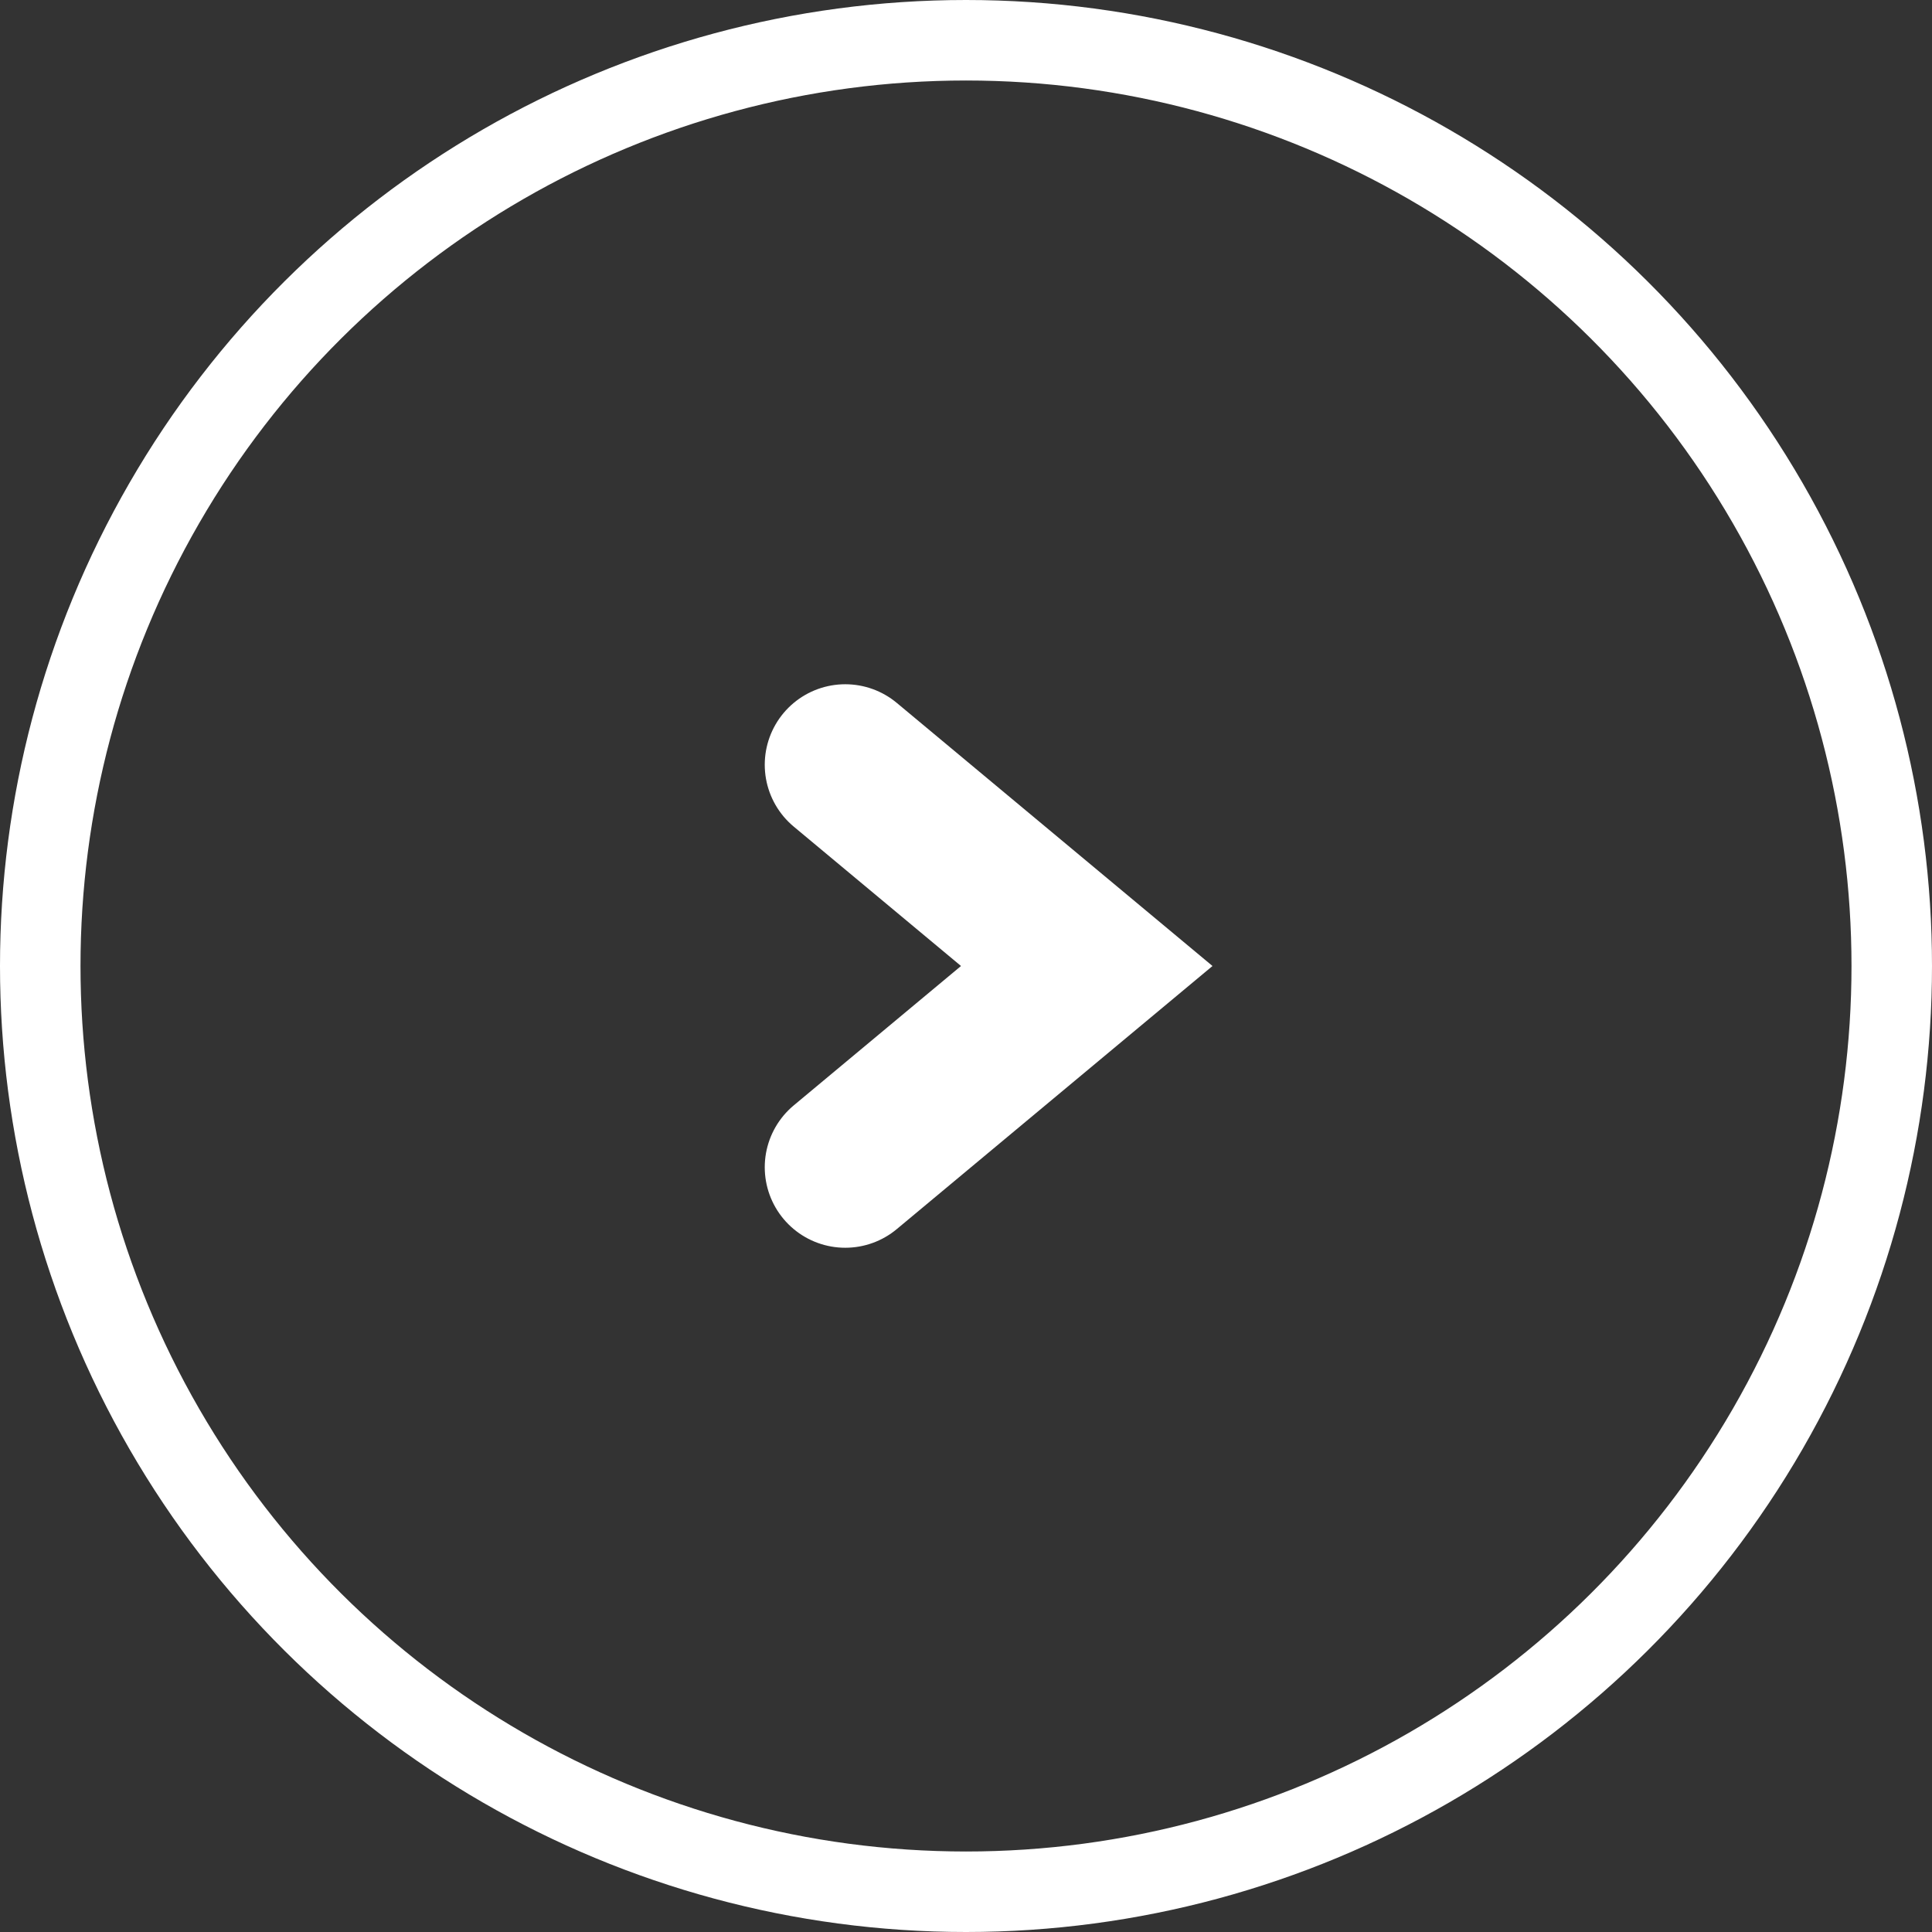<svg xmlns="http://www.w3.org/2000/svg" width="24" height="24" viewBox="0 0 24 24"><rect x="0" y="0" width="24" height="24" fill="#333333" stroke="none"/><g transform="translate(-1413 -928)"><g transform="translate(1413 952) rotate(-90)" fill="none" stroke="#fff" stroke-width="1"><circle cx="12" cy="12" r="12" stroke="none"/><circle cx="12" cy="12" r="11.5" fill="none"/></g><path d="M.25.433l3,2.5-3,2.5" transform="translate(1423.25 937.067)" fill="none" stroke="#fff" stroke-linecap="round" stroke-miterlimit="10" stroke-width="2"/></g></svg>